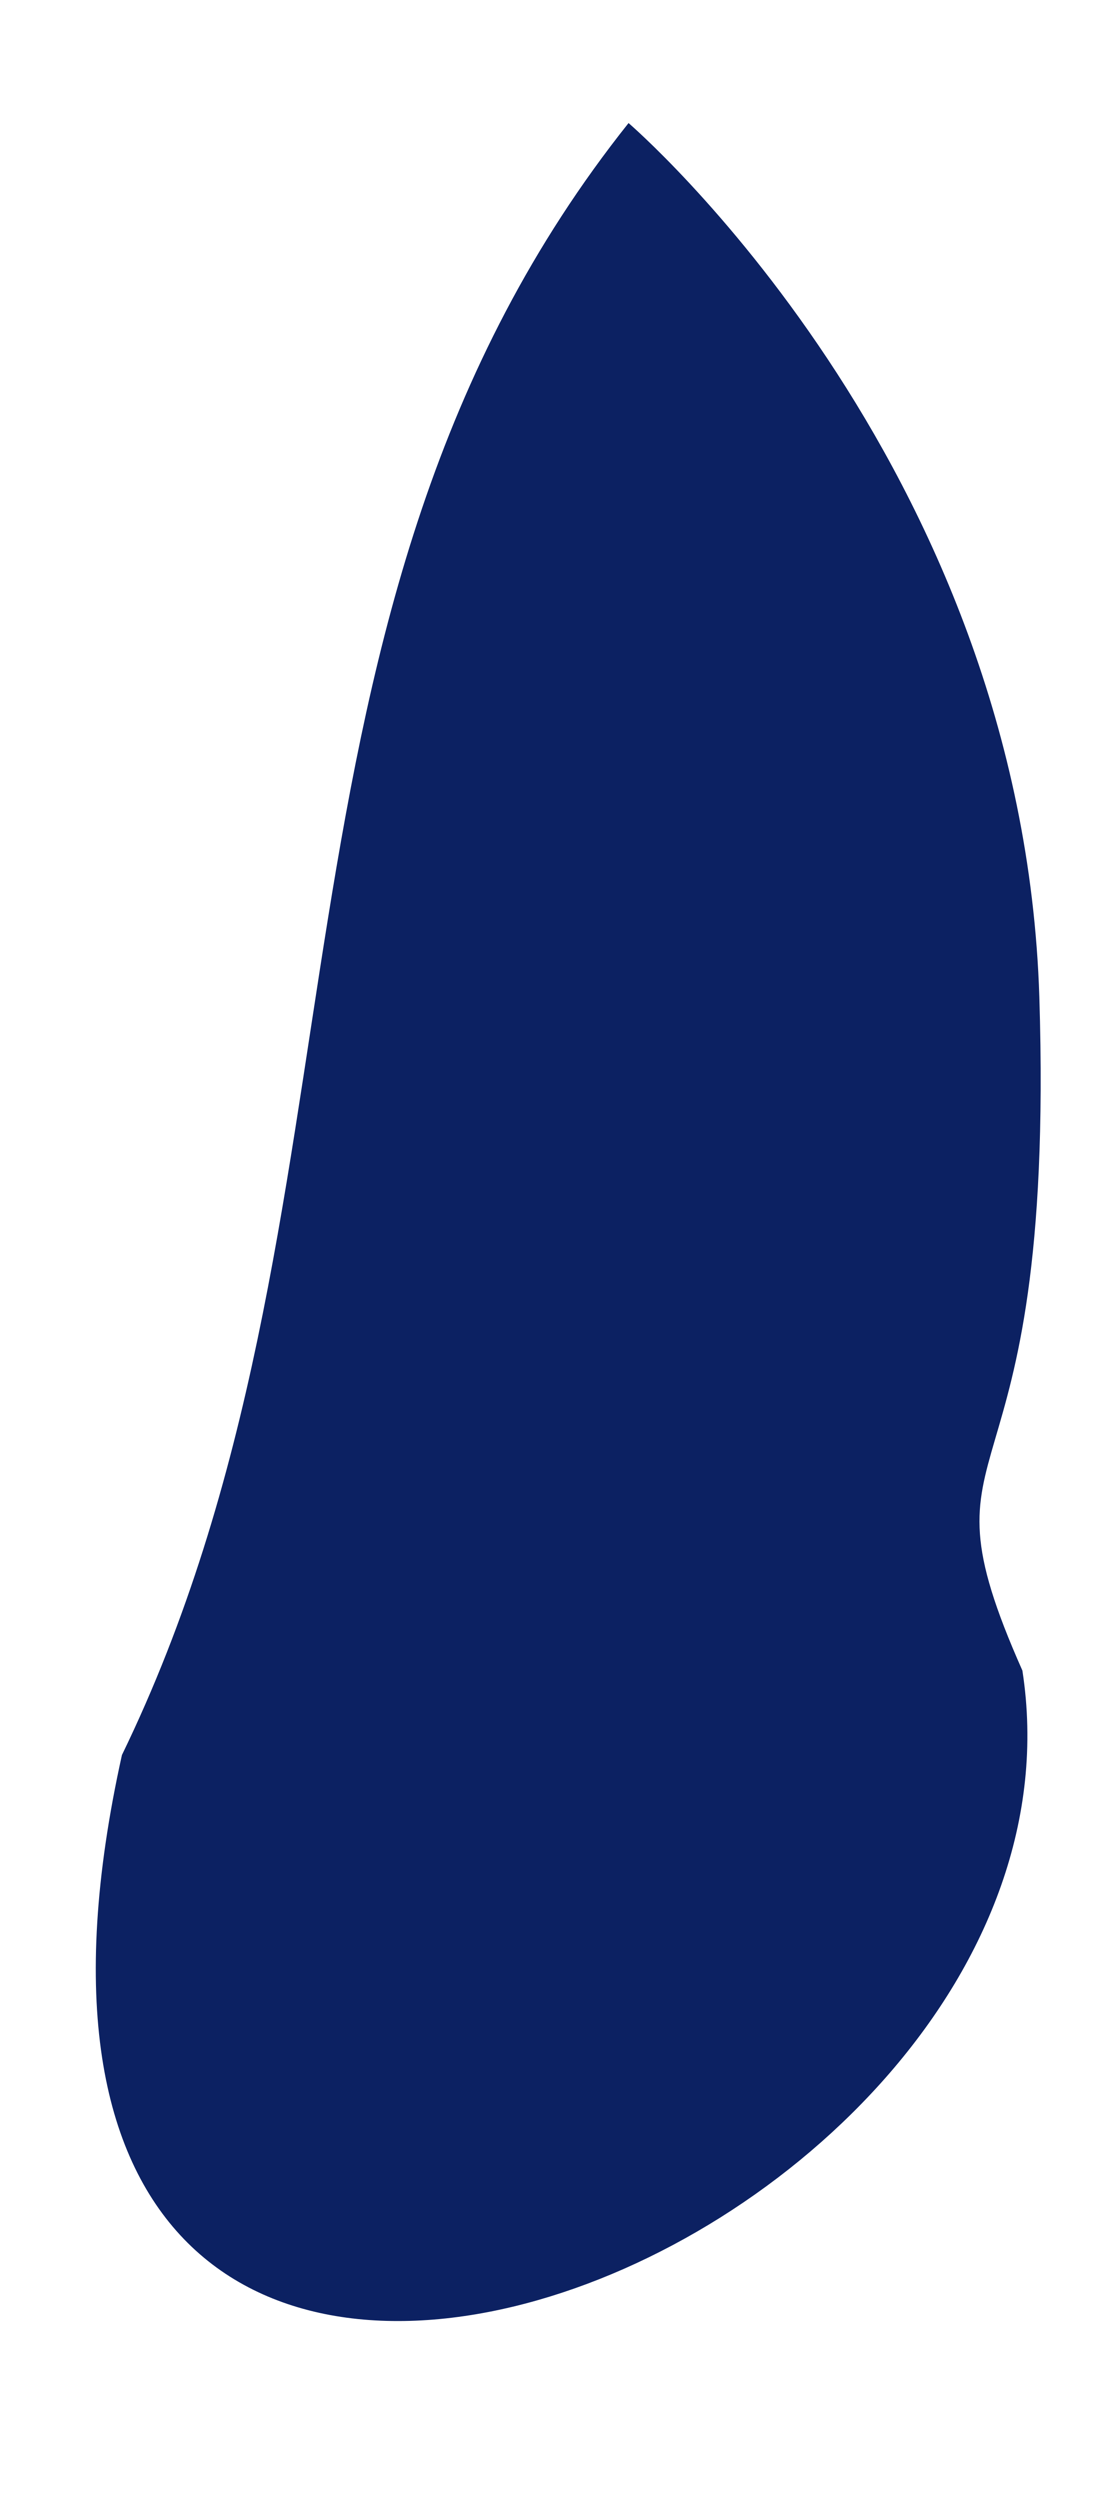 <?xml version="1.0" encoding="UTF-8"?><svg xmlns="http://www.w3.org/2000/svg" xmlns:xlink="http://www.w3.org/1999/xlink" xmlns:avocode="https://avocode.com/" id="SVGDoc2fc2b63e65694c16a1de395fafcf7bcb" width="4px" height="9px" version="1.1" viewBox="0 0 4 9" aria-hidden="true"><defs><linearGradient class="cerosgradient" data-cerosgradient="true" id="CerosGradient_id6257f6f13" gradientUnits="userSpaceOnUse" x1="50%" y1="100%" x2="50%" y2="0%"><stop offset="0%" stop-color="#d1d1d1"/><stop offset="100%" stop-color="#d1d1d1"/></linearGradient><linearGradient/></defs><g><g><path d="M2.263,0.443c-1.403,1.763 -0.876,3.922 -1.824,5.875c-0.782,3.529 3.573,1.839 3.242,-0.304c-0.405,-0.912 0.121,-0.495 0.061,-2.425c-0.061,-1.93 -1.479,-3.146 -1.479,-3.146v0z" fill="#0c2162" fill-opacity="1"/></g></g></svg>